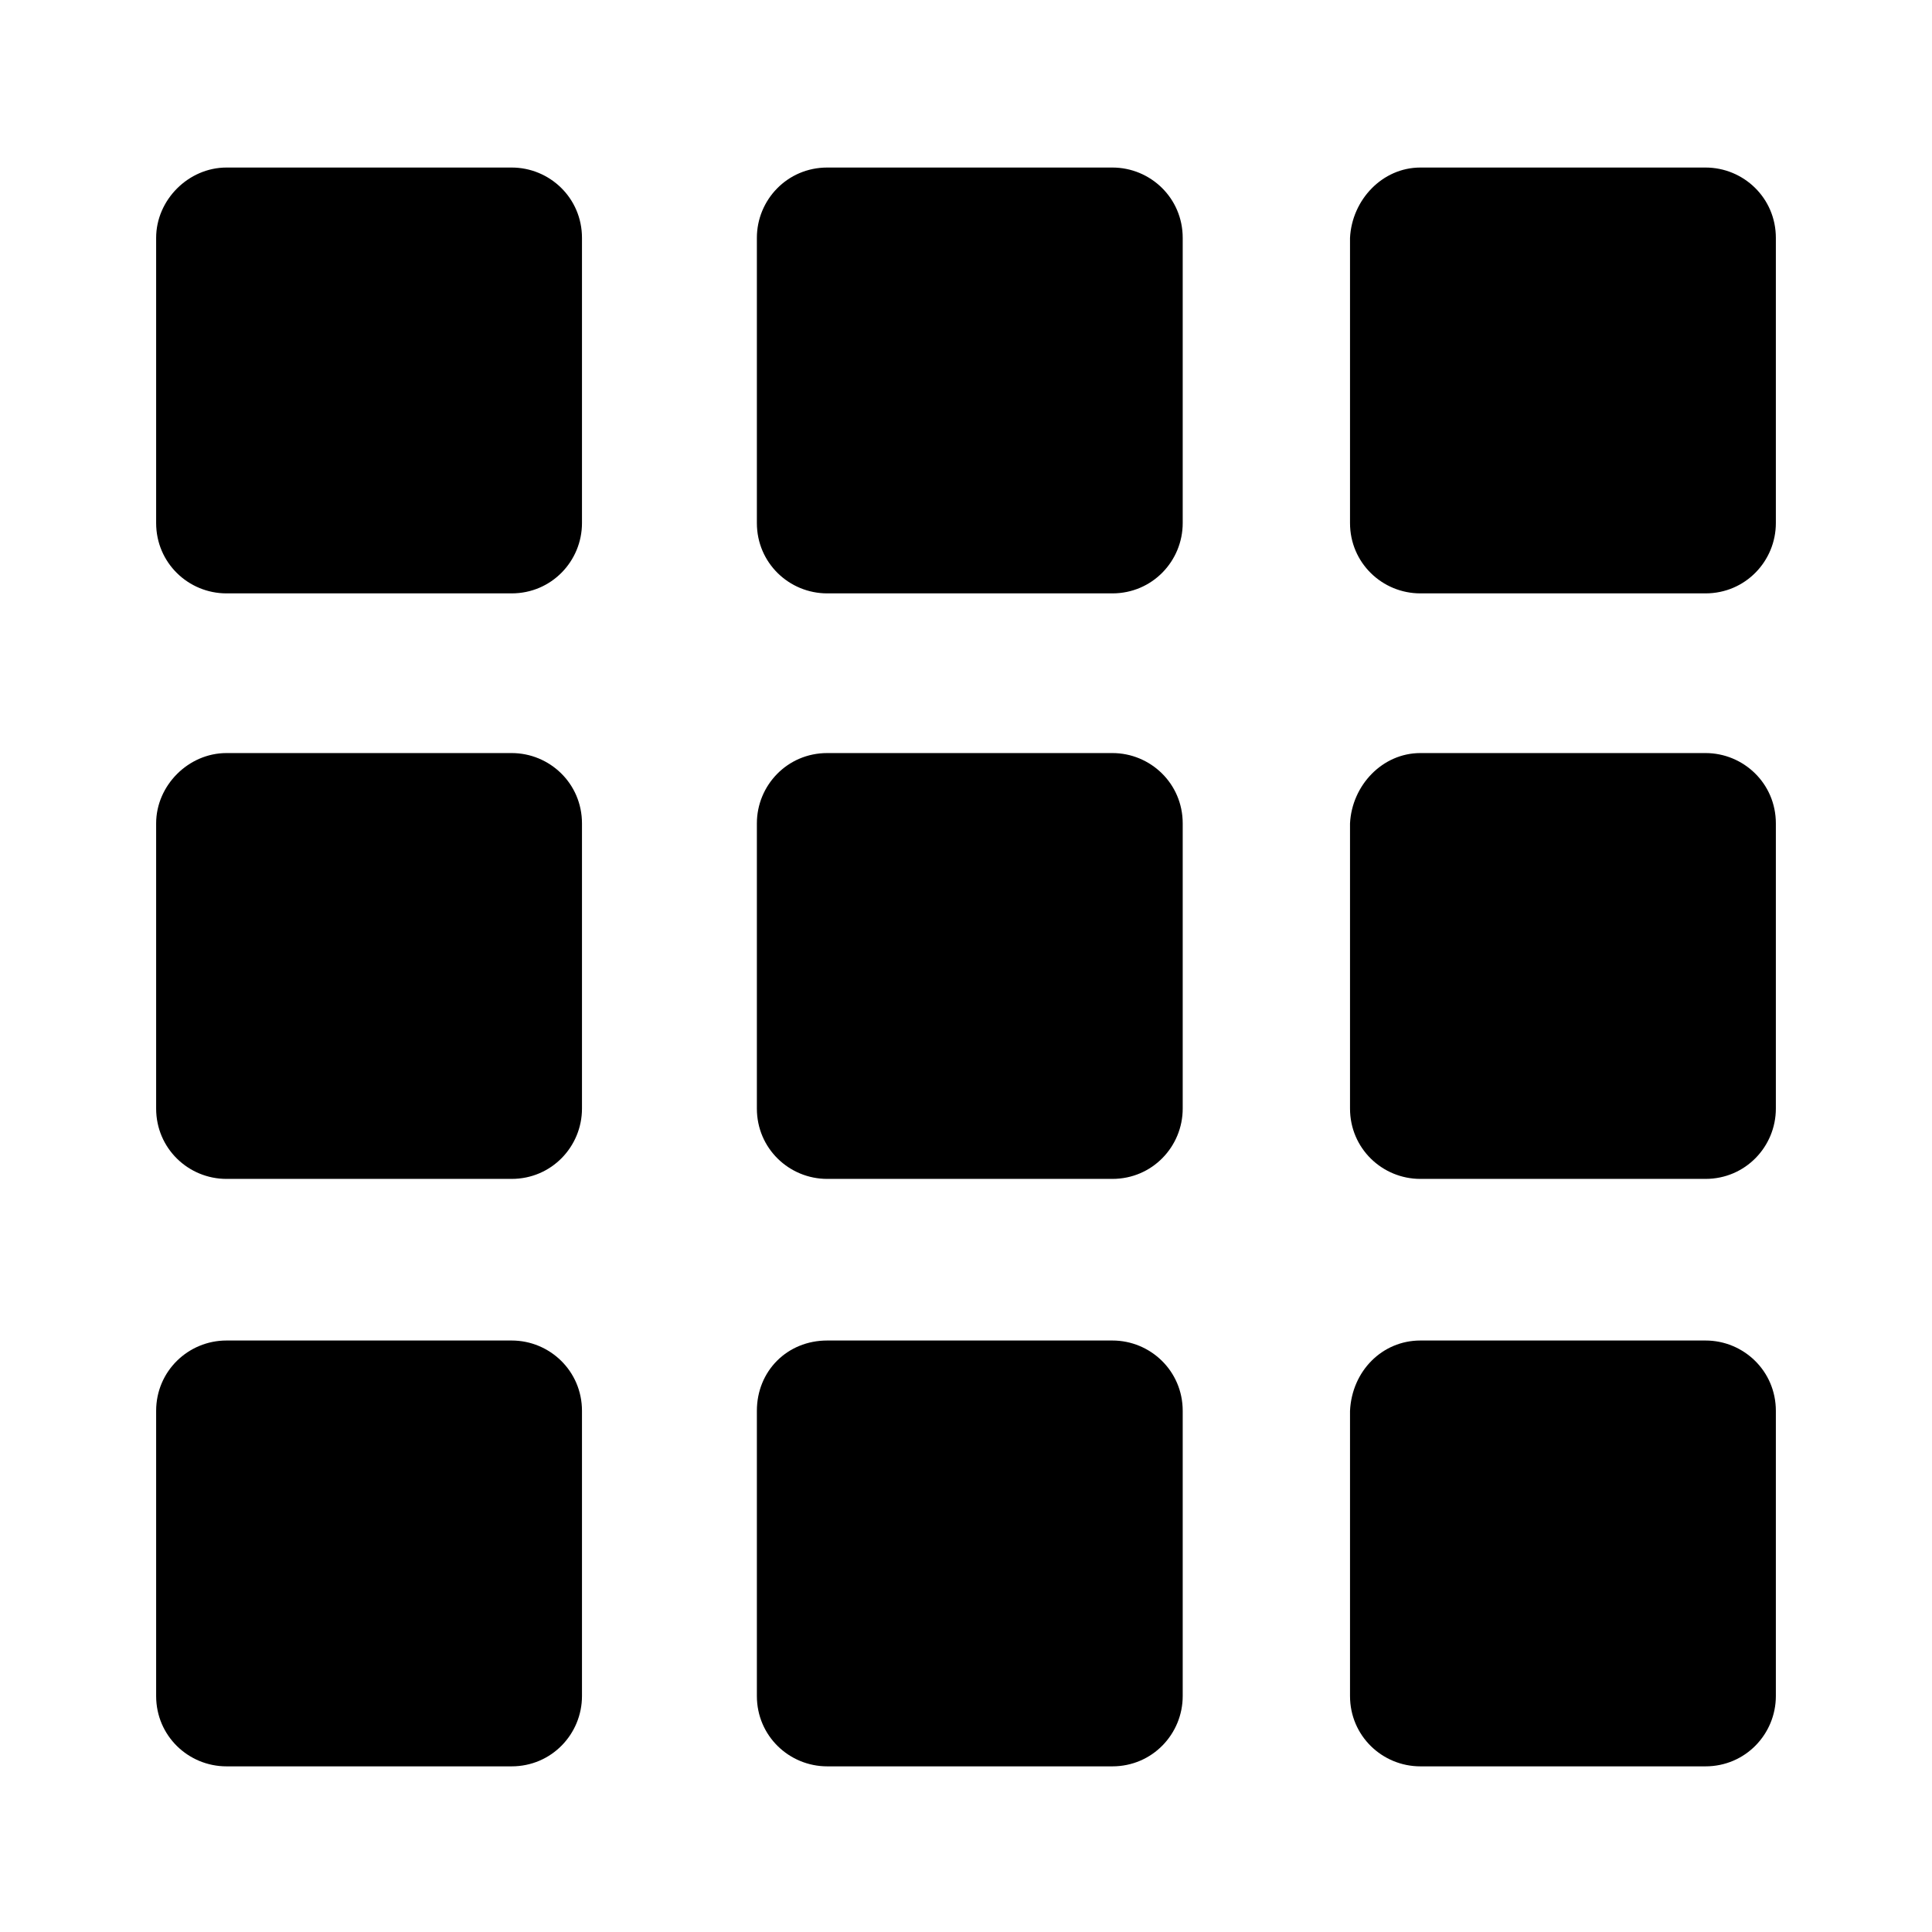 <?xml version="1.0" encoding="UTF-8"?>
<!-- Uploaded to: ICON Repo, www.svgrepo.com, Generator: ICON Repo Mixer Tools -->
<svg fill="#000000" width="800px" height="800px" version="1.1" viewBox="144 144 512 512" xmlns="http://www.w3.org/2000/svg">
 <g>
  <path d="m204.02 188.4h75.57c10.078 0 18.641 8.062 18.641 18.641v75.57c0 10.078-8.062 18.641-18.641 18.641h-75.57c-10.078 0-18.641-8.062-18.641-18.641v-75.57c0-10.074 8.566-18.641 18.641-18.641z"/>
  <path d="m363.22 188.4h75.57c10.078 0 18.641 8.062 18.641 18.641v75.57c0 10.078-8.062 18.641-18.641 18.641h-75.57c-10.078 0-18.641-8.062-18.641-18.641v-75.57c0-10.074 8.062-18.641 18.641-18.641z"/>
  <path d="m520.41 188.4h75.57c10.078 0 18.641 8.062 18.641 18.641v75.57c0 10.078-8.062 18.641-18.641 18.641h-75.57c-10.078 0-18.641-8.062-18.641-18.641v-75.57c0.504-10.074 8.562-18.641 18.641-18.641z"/>
  <path d="m204.02 343.57h75.57c10.078 0 18.641 8.062 18.641 18.641v75.57c0 10.078-8.062 18.641-18.641 18.641h-75.57c-10.078 0-18.641-8.062-18.641-18.641v-75.57c0-10.074 8.566-18.641 18.641-18.641z"/>
  <path d="m363.22 343.57h75.57c10.078 0 18.641 8.062 18.641 18.641v75.57c0 10.078-8.062 18.641-18.641 18.641h-75.57c-10.078 0-18.641-8.062-18.641-18.641v-75.57c0-10.074 8.062-18.641 18.641-18.641z"/>
  <path d="m520.41 343.57h75.57c10.078 0 18.641 8.062 18.641 18.641v75.57c0 10.078-8.062 18.641-18.641 18.641h-75.57c-10.078 0-18.641-8.062-18.641-18.641v-75.57c0.504-10.074 8.562-18.641 18.641-18.641z"/>
  <path d="m204.02 499.25h75.57c10.078 0 18.641 8.062 18.641 18.641v75.57c0 10.078-8.062 18.641-18.641 18.641h-75.57c-10.078 0-18.641-8.062-18.641-18.641v-75.57c0-10.582 8.566-18.641 18.641-18.641z"/>
  <path d="m363.22 499.25h75.57c10.078 0 18.641 8.062 18.641 18.641v75.57c0 10.078-8.062 18.641-18.641 18.641h-75.57c-10.078 0-18.641-8.062-18.641-18.641v-75.57c0-10.582 8.062-18.641 18.641-18.641z"/>
  <path d="m520.41 499.25h75.57c10.078 0 18.641 8.062 18.641 18.641v75.57c0 10.078-8.062 18.641-18.641 18.641h-75.57c-10.078 0-18.641-8.062-18.641-18.641v-75.57c0.504-10.582 8.562-18.641 18.641-18.641z"/>
 </g>
</svg>